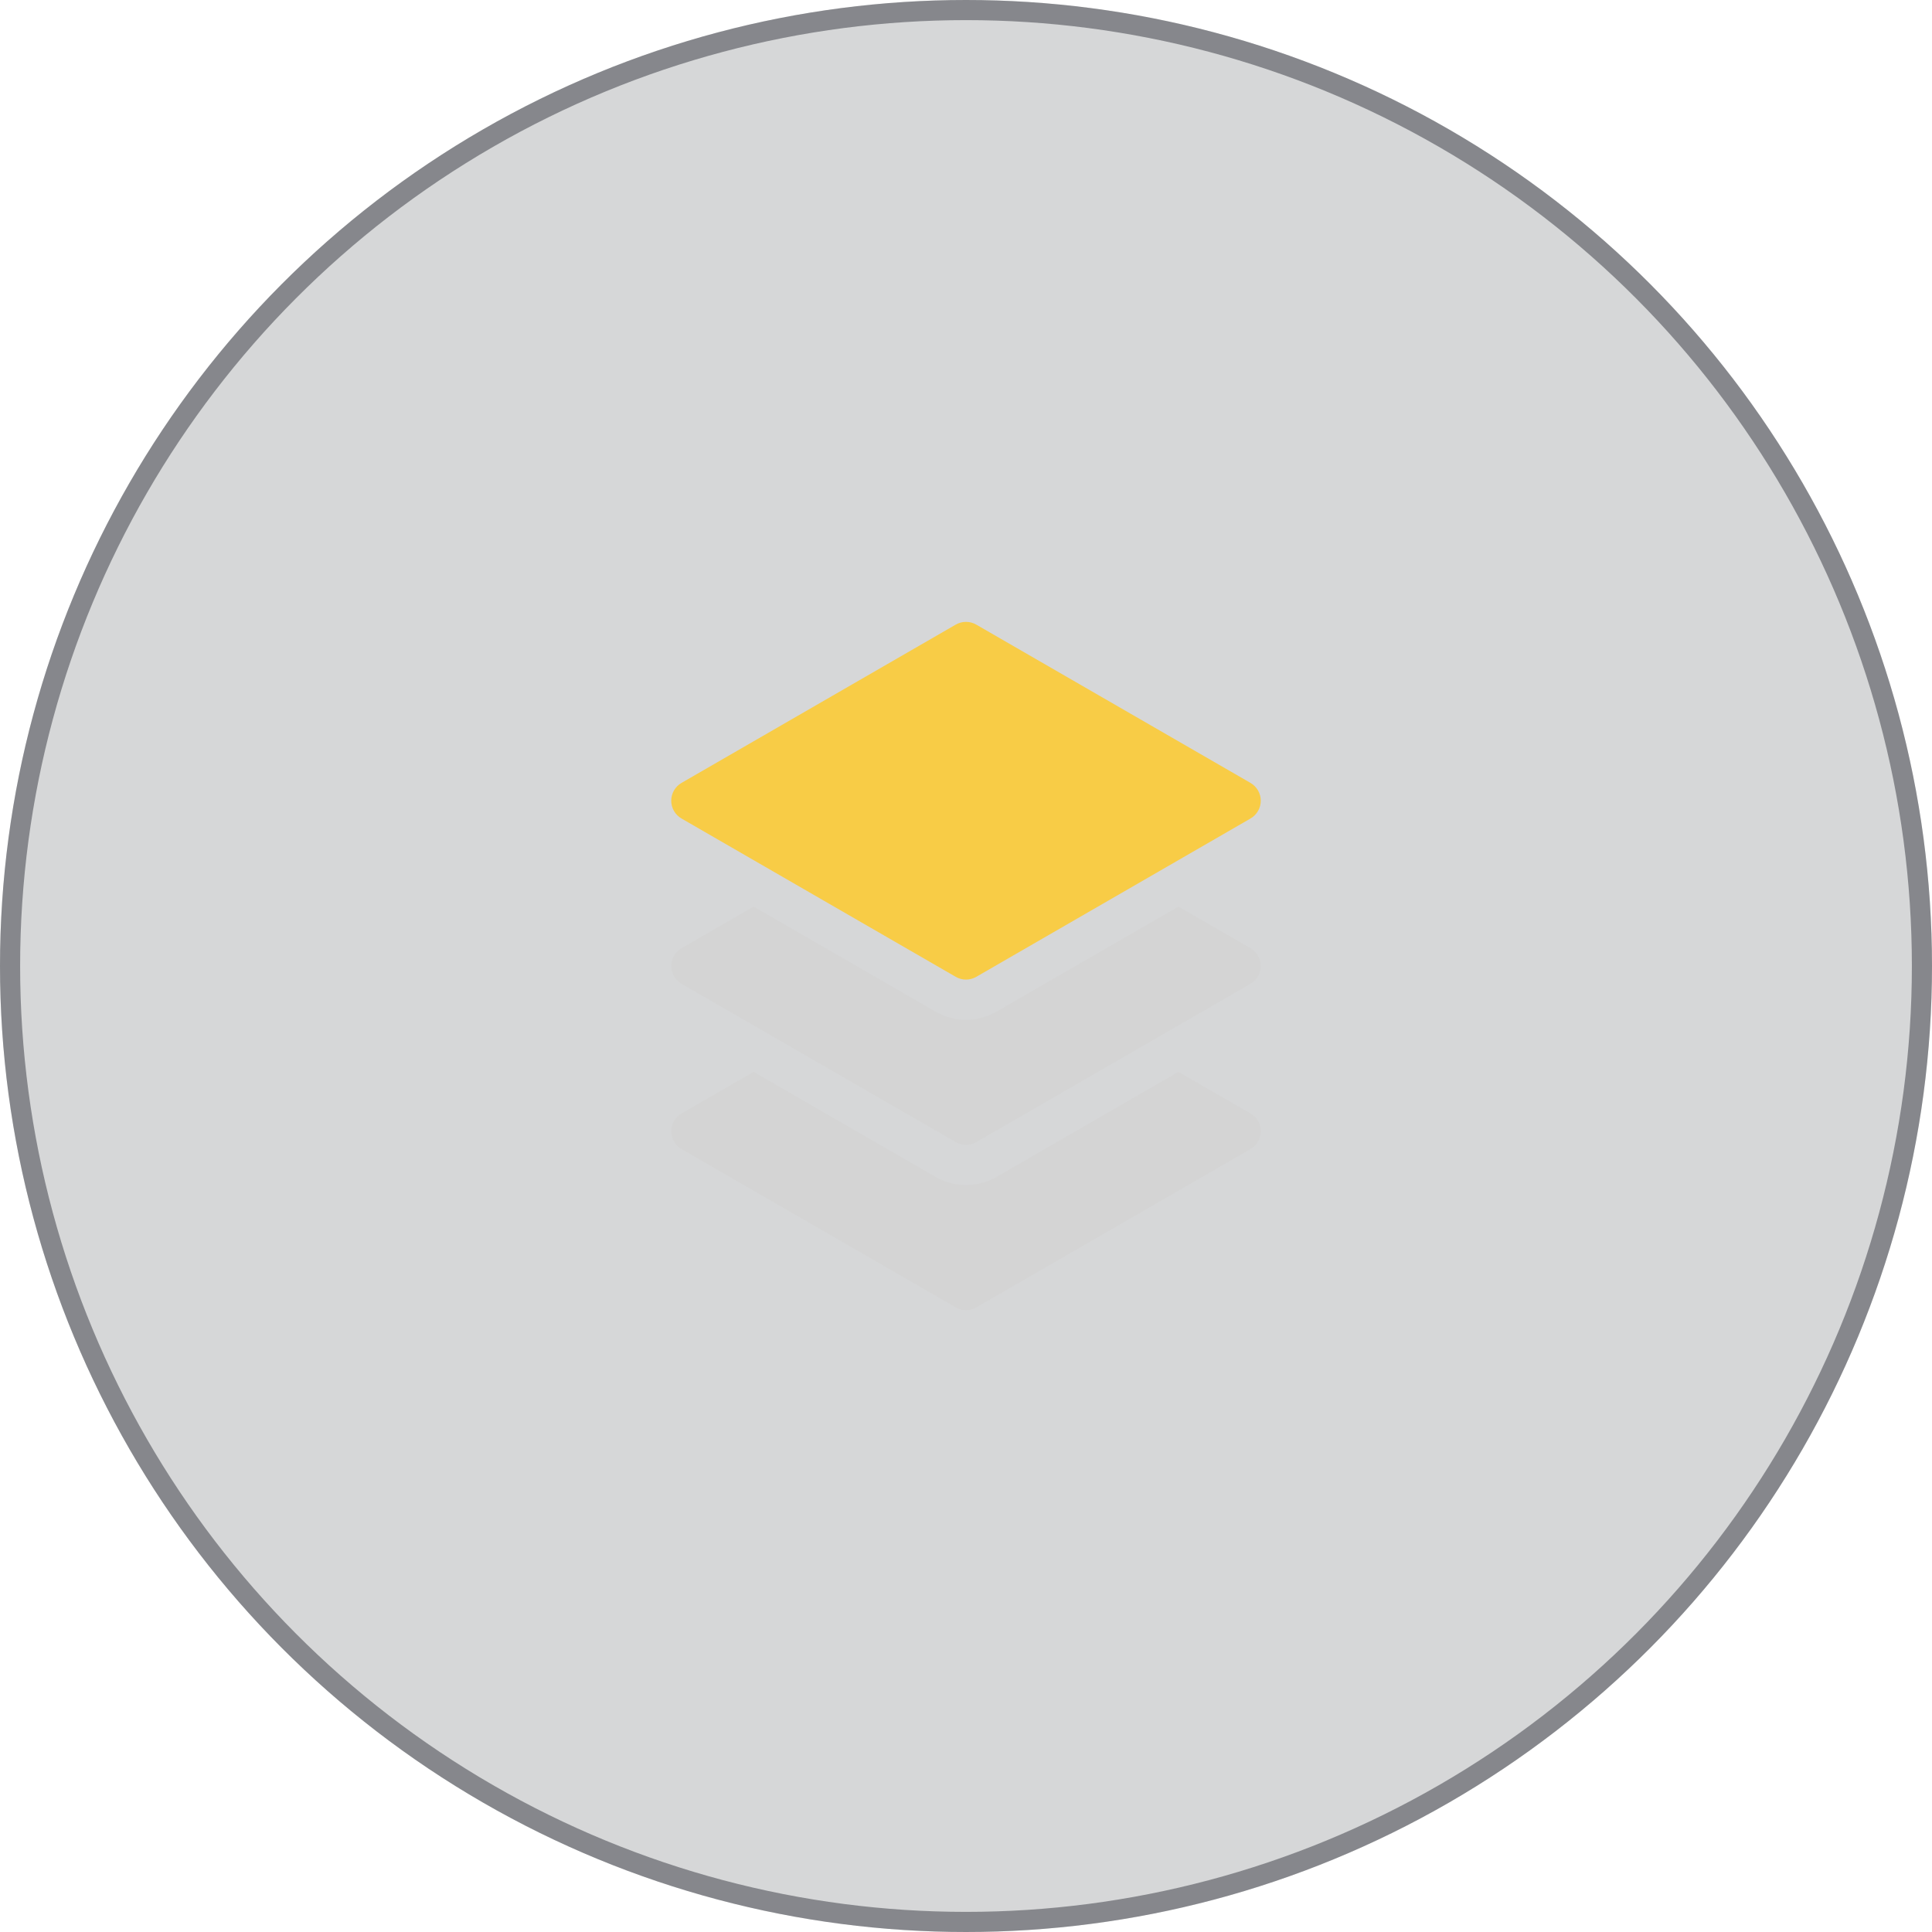 <svg xmlns="http://www.w3.org/2000/svg" width="96" height="96" viewBox="0 0 96 96" fill="none"><circle cx="48" cy="48" r="48" fill="#363940" fill-opacity="0.2"></circle><circle cx="48" cy="48" r="47.5" stroke="#363940" stroke-opacity="0.5"></circle><path d="M33.863 40.671L47.49 48.538C47.805 48.721 48.194 48.721 48.51 48.538L62.137 40.671C62.452 40.489 62.647 40.152 62.647 39.787C62.647 39.423 62.452 39.086 62.137 38.903L48.51 31.037C48.195 30.855 47.806 30.855 47.49 31.037L33.863 38.903C33.548 39.086 33.353 39.422 33.353 39.787C33.353 40.152 33.548 40.489 33.863 40.671Z" fill="#F8CC46"></path><path d="M62.137 47.116L58.555 45.048L49.51 50.27C49.045 50.539 48.522 50.673 48.001 50.673C47.478 50.673 46.956 50.539 46.49 50.27L37.445 45.048L33.864 47.116C33.548 47.298 33.353 47.635 33.353 48C33.353 48.364 33.548 48.701 33.864 48.884L47.49 56.75C47.805 56.932 48.194 56.932 48.51 56.75L62.137 48.883C62.452 48.701 62.647 48.364 62.647 47.999C62.647 47.635 62.452 47.298 62.137 47.116Z" fill="#D4D4D4"></path><path d="M62.137 55.328L58.555 53.26L49.511 58.483C49.045 58.751 48.523 58.886 48.001 58.886C47.478 58.886 46.956 58.751 46.491 58.483L37.446 53.26L33.864 55.328C33.549 55.511 33.354 55.847 33.354 56.212C33.354 56.577 33.549 56.913 33.864 57.096L47.49 64.963C47.805 65.146 48.194 65.146 48.51 64.963L62.137 57.096C62.453 56.914 62.647 56.577 62.647 56.212C62.647 55.847 62.453 55.511 62.137 55.328Z" fill="#D4D4D4"></path></svg>